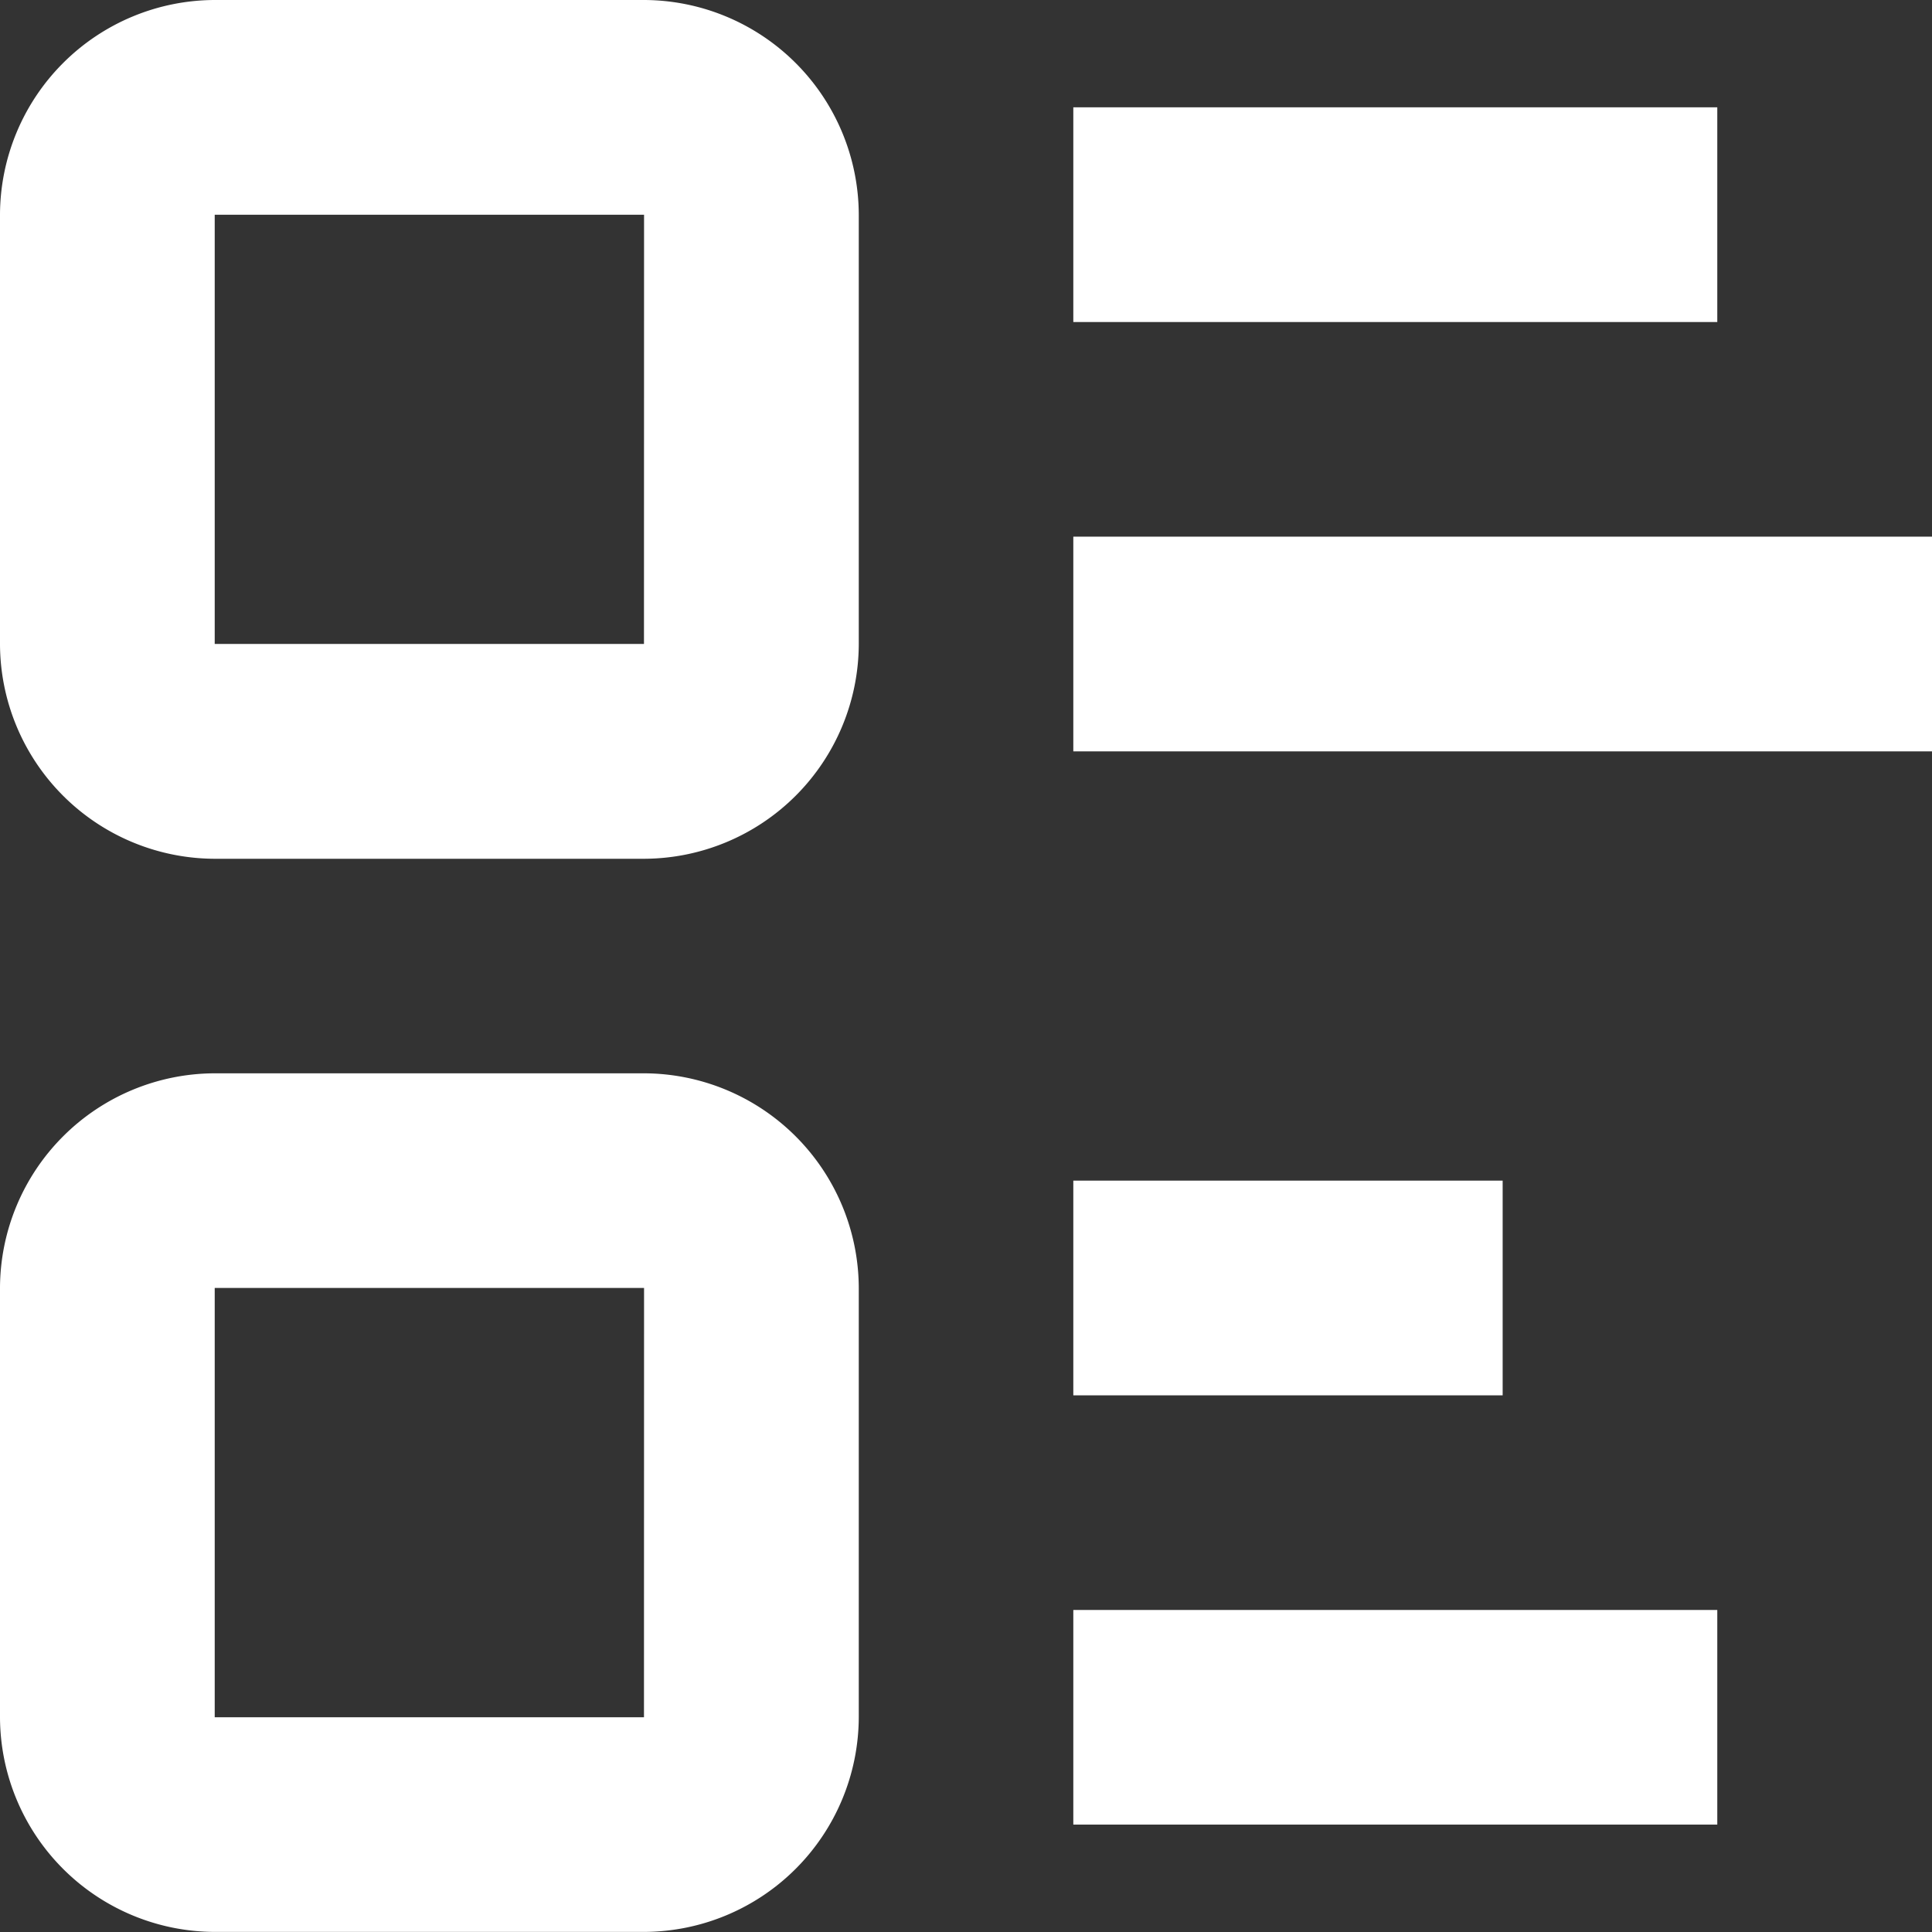 <svg xmlns="http://www.w3.org/2000/svg" width="22" height="22" viewBox="0 0 22 22">
  <rect x="0" y="0" width="22" height="22" fill="#333333" stroke="none"/>
  <g id="noun-list-1106023" transform="translate(-20 -20)">
    <path id="Path_24496" data-name="Path 24496" d="M27.333,20H22.445A2.452,2.452,0,0,0,20,22.445v4.889a2.452,2.452,0,0,0,2.445,2.445h4.889a2.452,2.452,0,0,0,2.445-2.445V22.445A2.452,2.452,0,0,0,27.333,20Zm0,7.333H22.445V22.445h4.889Z" fill="#FFF"/>
    <rect id="Rectangle_1077" data-name="Rectangle 1077" width="7.333" height="2.445" transform="translate(32.222 21.222)" fill="#FFF"/>
    <rect id="Rectangle_1078" data-name="Rectangle 1078" width="9.778" height="2.445" transform="translate(32.222 26.111)" fill="#FFF"/>
    <rect id="Rectangle_1079" data-name="Rectangle 1079" width="4.889" height="2.445" transform="translate(32.222 33.444)" fill="#FFF"/>
    <rect id="Rectangle_1080" data-name="Rectangle 1080" width="7.333" height="2.444" transform="translate(32.222 38.333)" fill="#FFF"/>
    <path id="Path_24497" data-name="Path 24497" d="M27.333,53.334H22.445A2.452,2.452,0,0,0,20,55.778v4.889a2.452,2.452,0,0,0,2.445,2.444h4.889a2.453,2.453,0,0,0,2.445-2.444V55.778A2.452,2.452,0,0,0,27.333,53.334Zm0,7.333H22.445V55.778h4.889Z" transform="translate(0 -21.112)" fill="#FFF"/>
  </g>
</svg>
